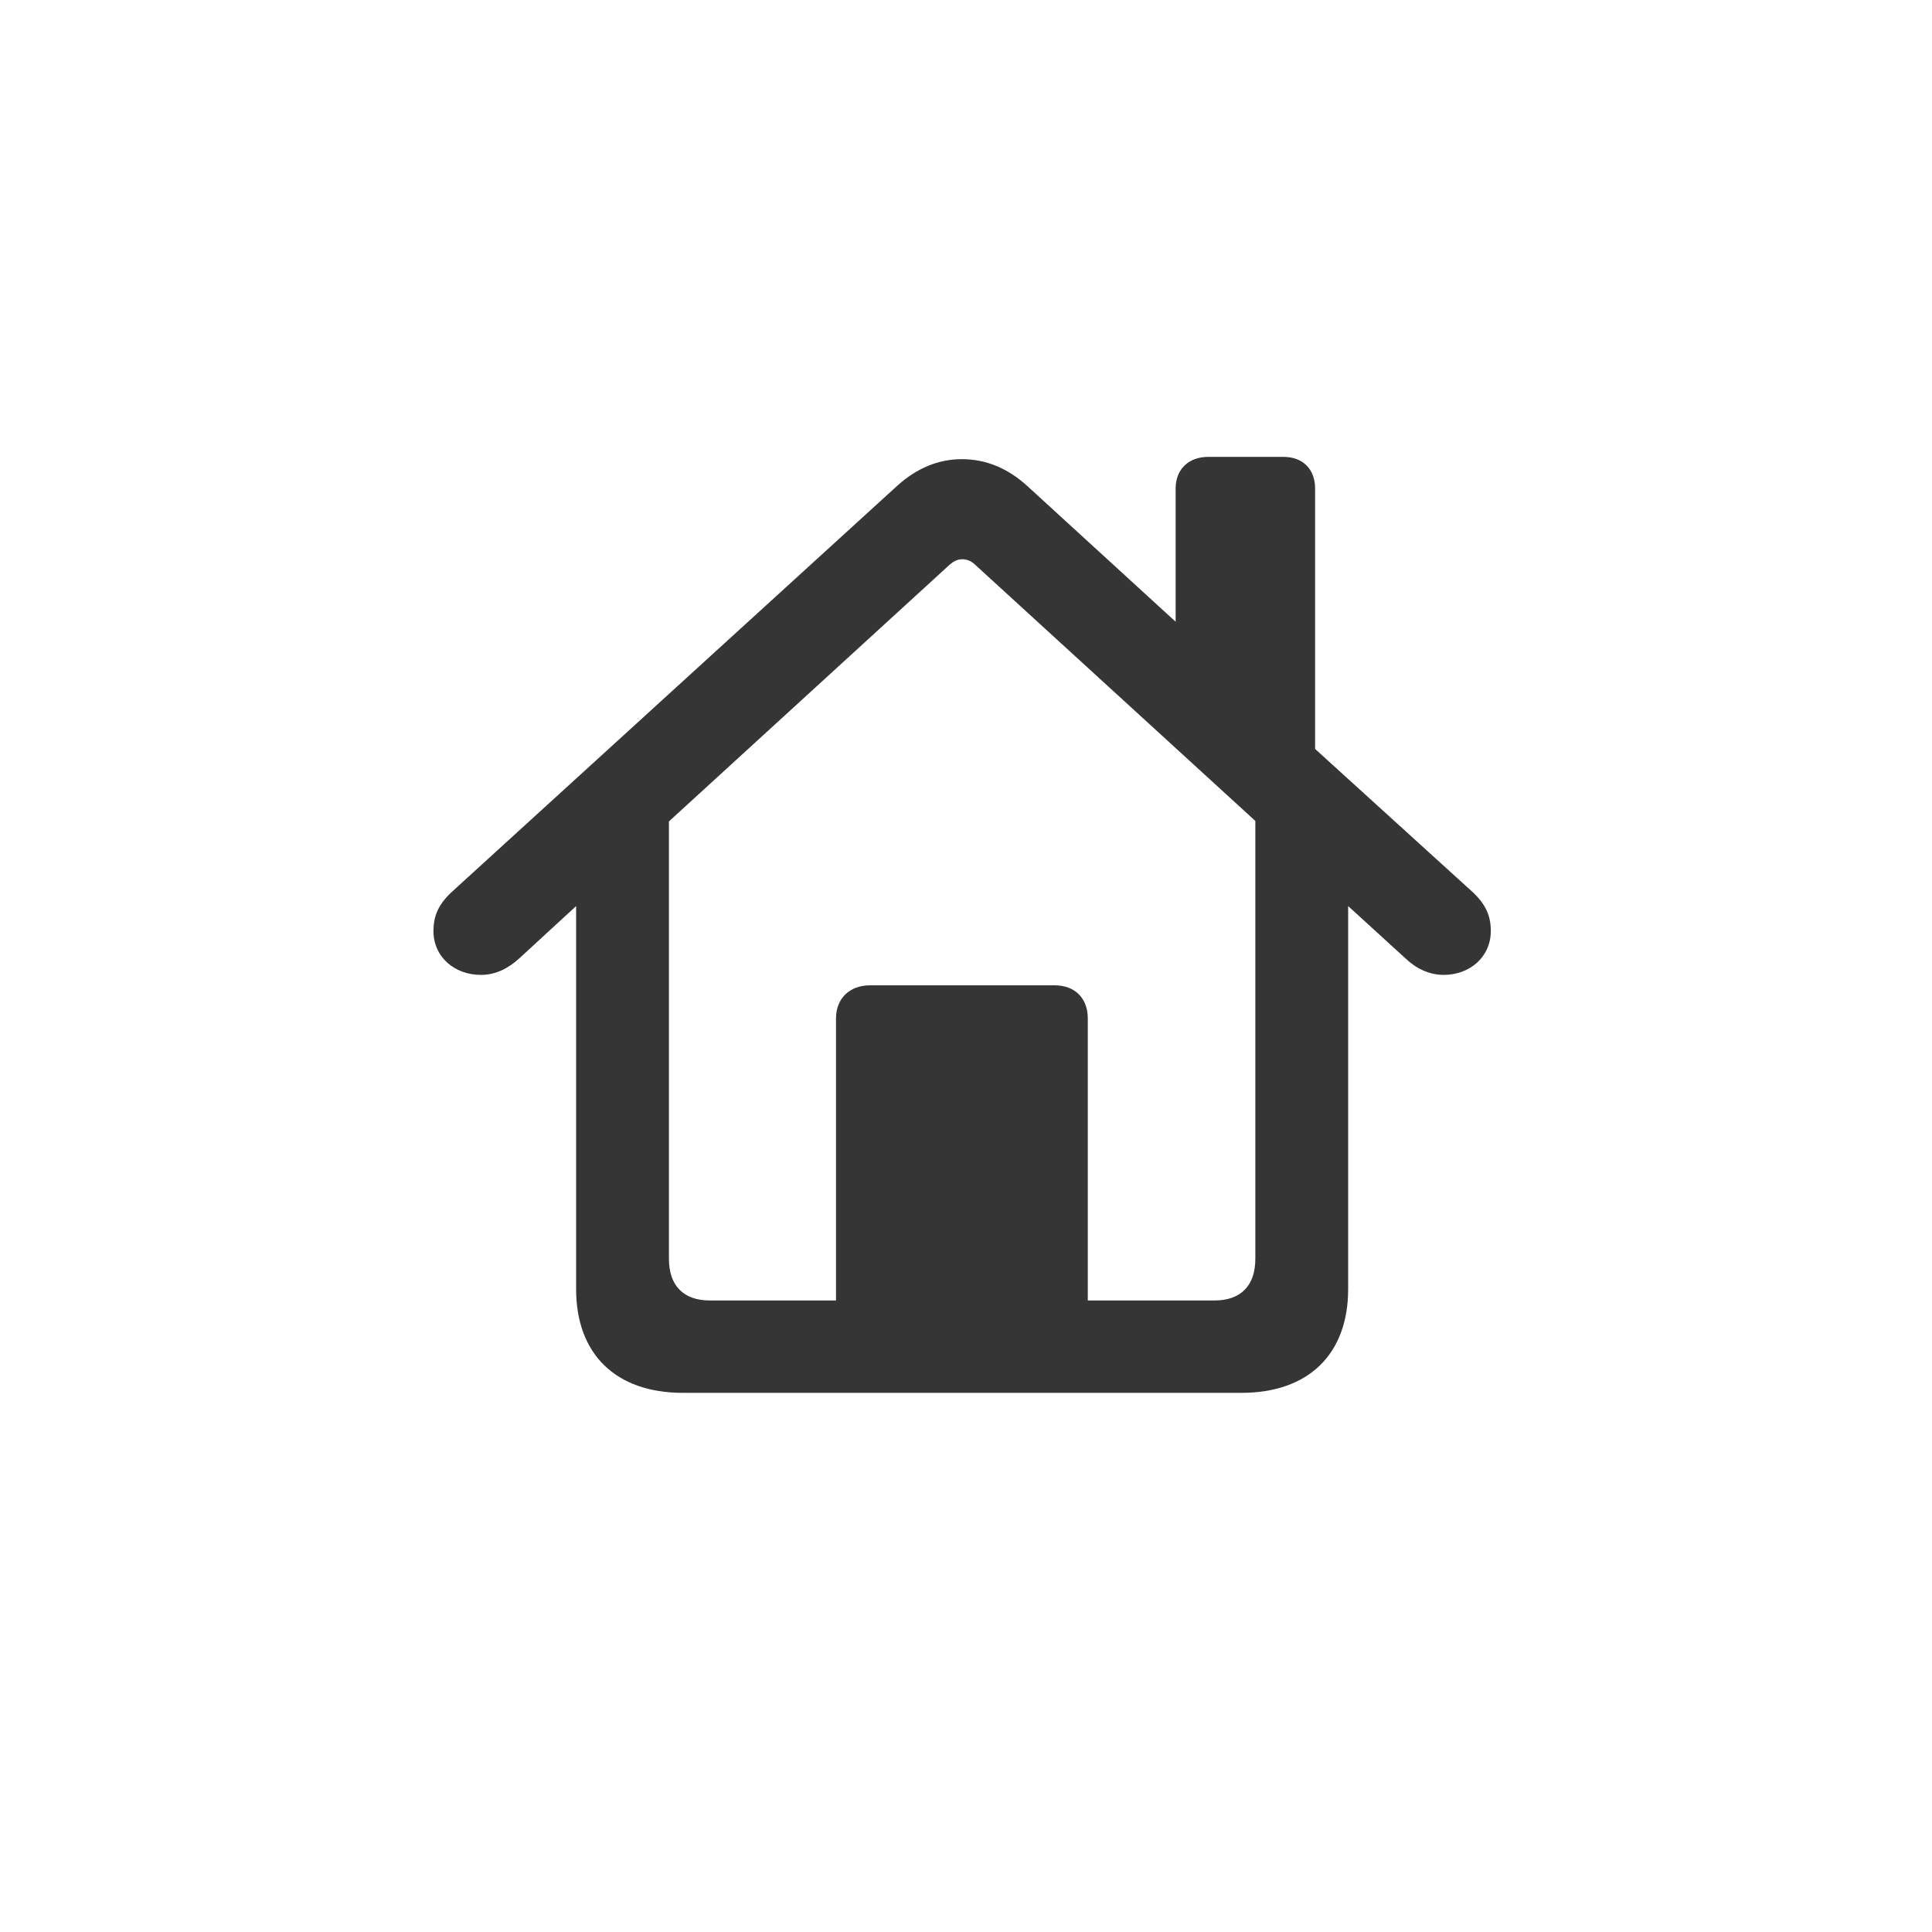 <?xml version="1.0" encoding="UTF-8"?>
<svg width="50px" height="50px" viewBox="0 0 50 50" version="1.1" xmlns="http://www.w3.org/2000/svg" xmlns:xlink="http://www.w3.org/1999/xlink">
    <!-- Generator: Sketch 59 (86127) - https://sketch.com -->
    <title>Home</title>
    <desc>Created with Sketch.</desc>
    <g id="Home" stroke="none" stroke-width="1" fill="none" fill-rule="evenodd">
        <path d="M12.449,25.23 C12.836,25.23 13.164,25.055 13.445,24.797 L14.91,23.449 L14.91,33.363 C14.91,35.039 15.929,36.047 17.675,36.047 L32.125,36.047 C33.871,36.047 34.89,35.039 34.89,33.363 L34.89,23.449 L36.367,24.797 C36.636,25.055 36.976,25.23 37.363,25.23 C38.043,25.23 38.582,24.762 38.582,24.094 C38.582,23.719 38.464,23.426 38.136,23.109 L34.035,19.383 L34.035,12.645 C34.035,12.141 33.718,11.824 33.214,11.824 L31.269,11.824 C30.765,11.824 30.425,12.141 30.425,12.645 L30.425,16.09 L26.582,12.574 C26.078,12.117 25.515,11.883 24.894,11.883 C24.285,11.883 23.722,12.117 23.218,12.574 L11.664,23.109 C11.336,23.426 11.218,23.719 11.218,24.094 C11.218,24.762 11.757,25.23 12.449,25.23 Z M28.152,26.355 C28.152,25.84 27.824,25.5 27.296,25.5 L22.515,25.5 C21.988,25.5 21.636,25.84 21.636,26.355 L21.636,33.656 L18.367,33.656 C17.687,33.656 17.312,33.27 17.312,32.578 L17.312,21.258 L24.578,14.613 C24.671,14.531 24.777,14.473 24.906,14.473 C25.023,14.473 25.14,14.52 25.234,14.613 L32.488,21.246 L32.488,32.578 C32.488,33.27 32.113,33.656 31.433,33.656 L28.152,33.656 L28.152,26.355 Z" fill="#353535" fill-rule="nonzero"></path>
    </g>
</svg>